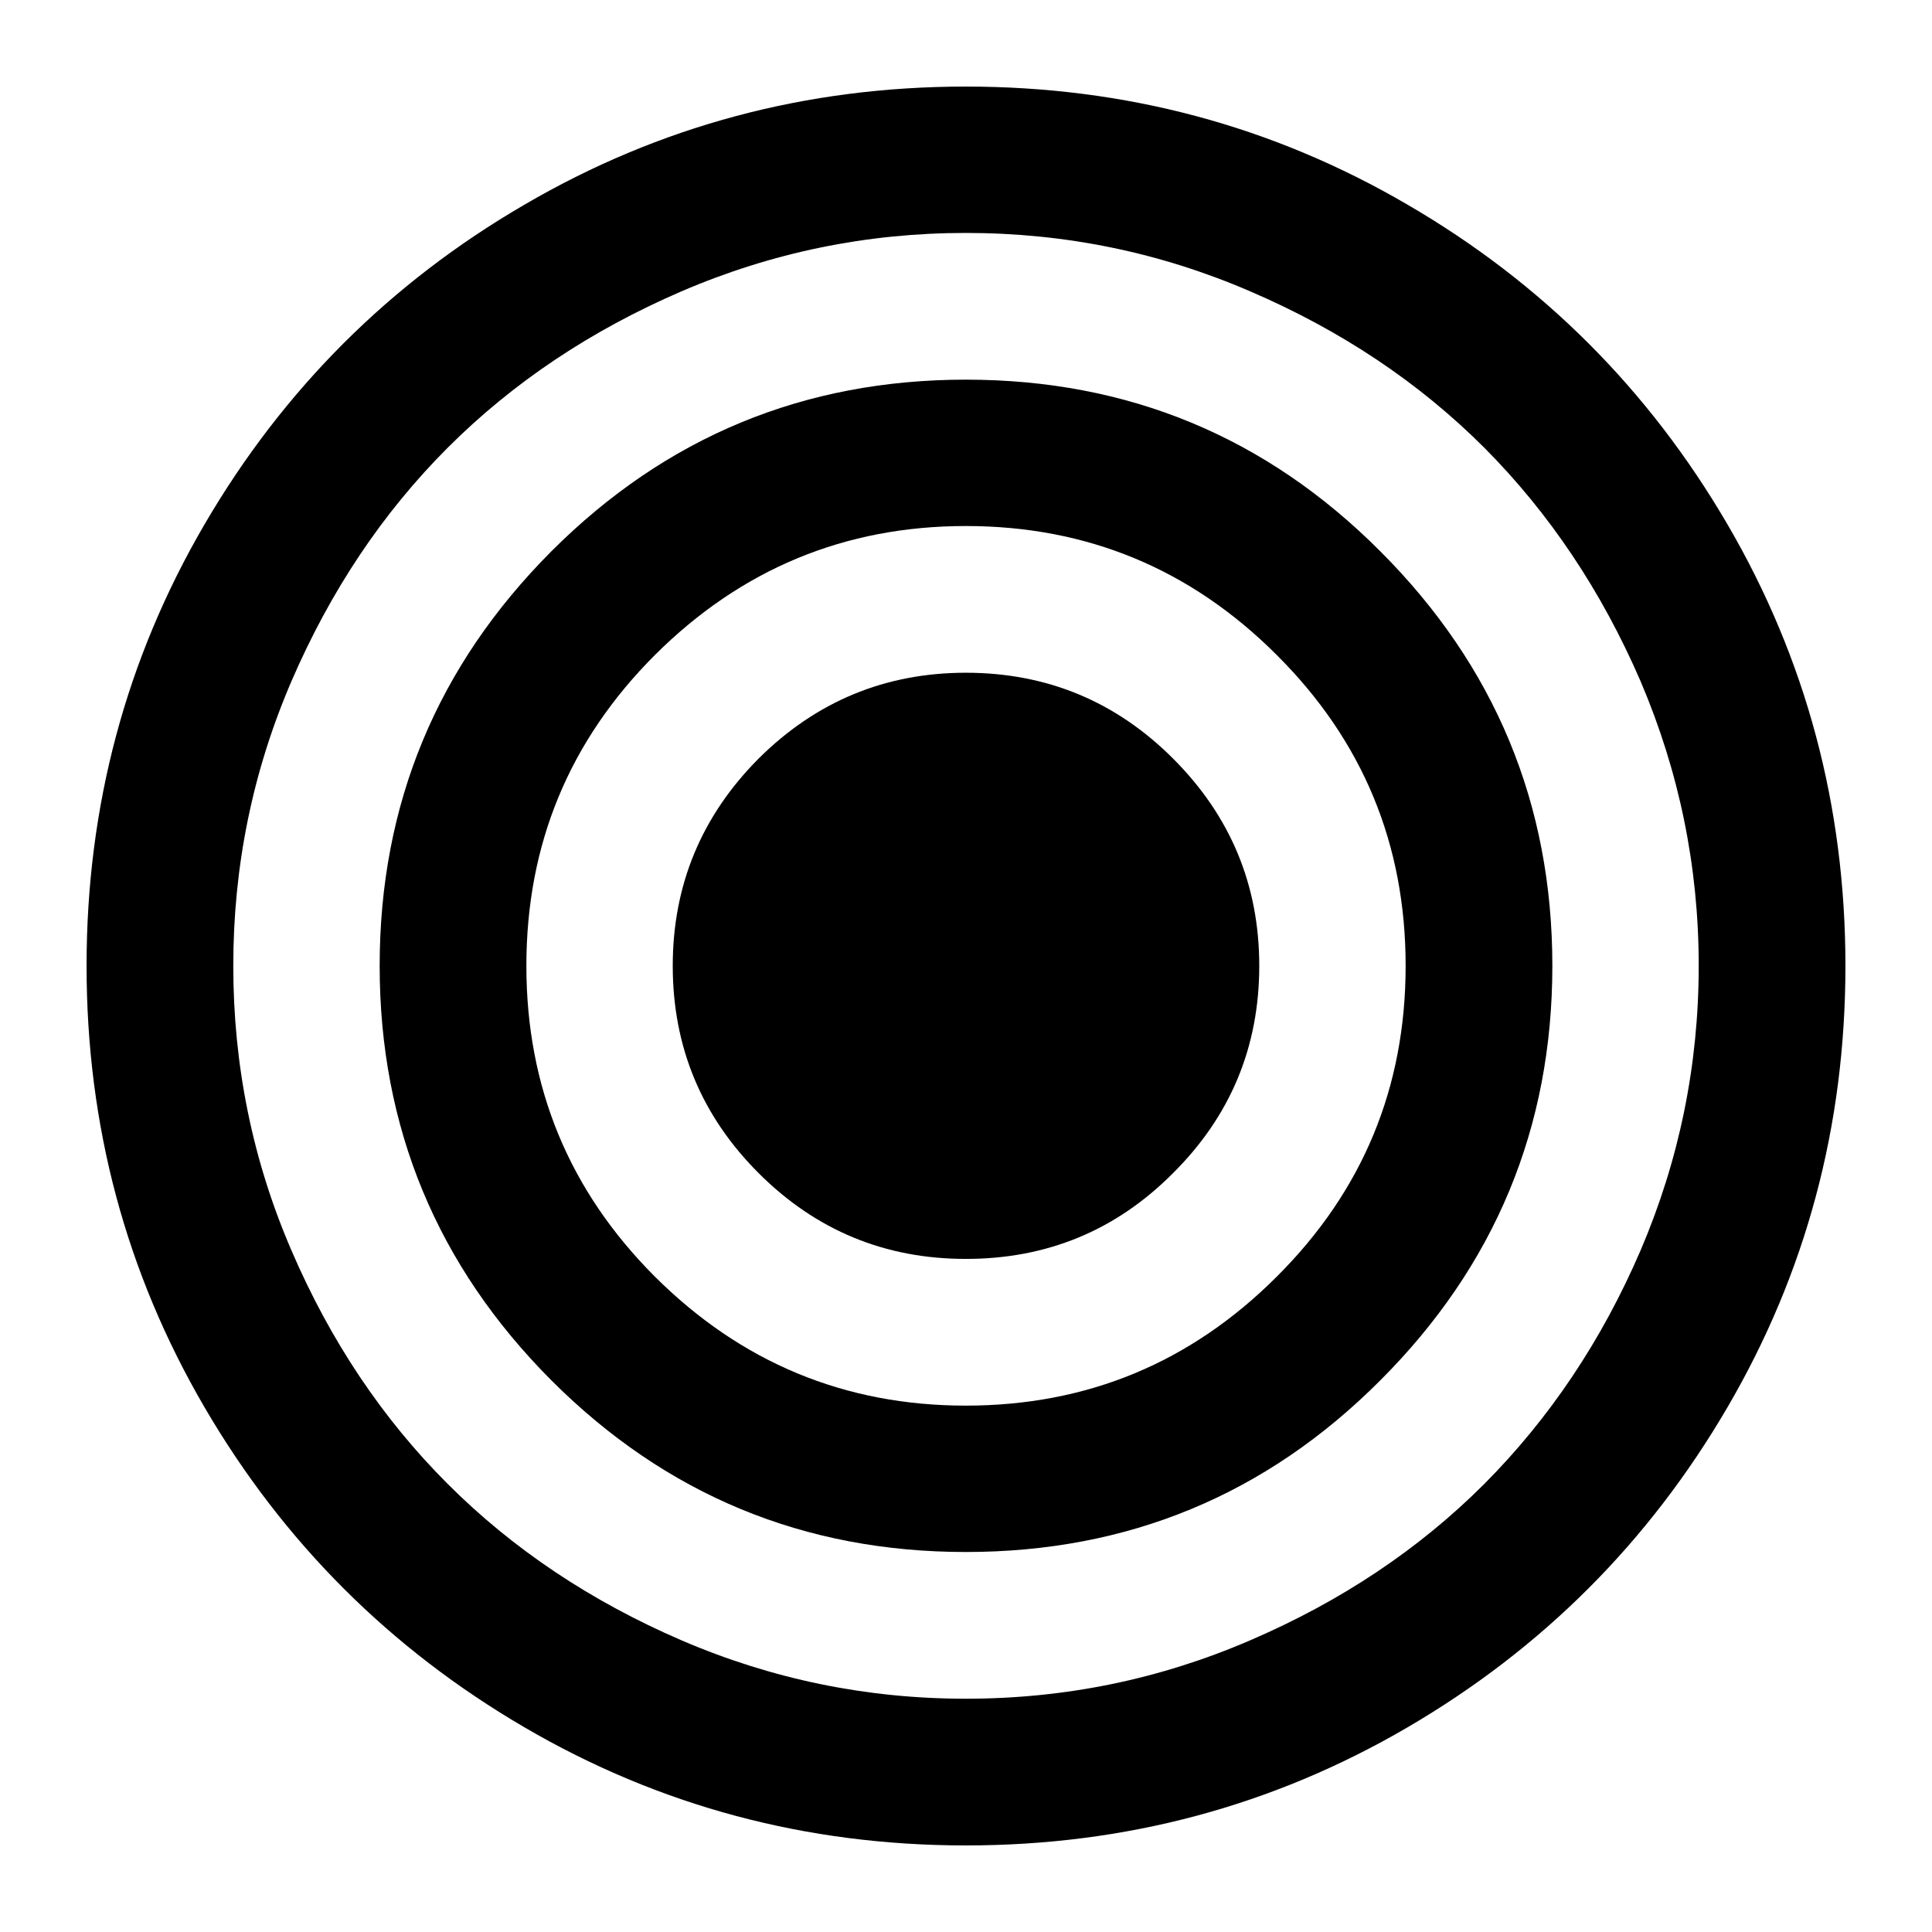 <?xml version="1.0" encoding="UTF-8"?>
<!DOCTYPE svg PUBLIC "-//W3C//DTD SVG 1.1//EN" "http://www.w3.org/Graphics/SVG/1.1/DTD/svg11.dtd">
<!-- Creator: CorelDRAW X7 -->
<svg xmlns="http://www.w3.org/2000/svg" xml:space="preserve" width="90px" height="90px" version="1.1" style="shape-rendering:geometricPrecision; text-rendering:geometricPrecision; image-rendering:optimizeQuality; fill-rule:evenodd; clip-rule:evenodd"
viewBox="0 0 2556099 2552892"
 xmlns:xlink="http://www.w3.org/1999/xlink">
 <defs>
  <style type="text/css">
   <![CDATA[
    .fil0 {fill:none;fill-rule:nonzero}
    .fil1 {fill:black;fill-rule:nonzero}
   ]]>
  </style>
 </defs>
 <g id="Ebene_x0020_1">
  <path class="fil0" d="M24968 2552892l2531131 0 0 -2446138c0,-29286 -11276,-56017 -29371,-75363 -18074,-19335 -43084,-31391 -70478,-31391l-2356380 0c-27436,0 -52447,12024 -70542,31370 -18084,19324 -29328,46034 -29328,75384l0 2446138 24968 0z"/>
  <g id="_945457280">
   <path class="fil1" d="M2170544 1652670c51122,-119451 76912,-245240 76912,-376448 0,-131219 -25790,-256549 -76912,-376459 -51581,-119451 -120808,-222614 -206784,-309028 -86414,-86424 -189576,-155203 -309487,-206784 -119451,-51581 -244780,-77371 -376448,-77371 -131219,0 -256548,25790 -376448,77371 -119451,51581 -222614,120360 -309038,206784 -86425,86414 -155193,189577 -206774,309028 -51581,119910 -76923,245240 -76923,376459 0,131208 25342,256997 76923,376448 51581,119900 120349,222613 206774,309038 86424,86414 189587,155192 309038,206773 119900,51581 245229,77372 376448,77372 131668,0 256997,-25791 376448,-77372 119911,-51581 223073,-120359 309487,-206773 85976,-86425 155203,-189138 206784,-309038zm114919 -960589c104071,178279 156101,373284 156101,584141 0,211294 -52030,405862 -156101,584130 -104060,178268 -245229,319437 -423508,423508 -178268,104071 -372825,156101 -584130,156101 -210846,0 -405413,-52030 -583681,-156101 -178268,-104071 -319438,-245240 -423509,-423508 -104070,-178268 -156101,-372836 -156101,-584130 0,-210857 52031,-405862 156101,-584141 104071,-178268 245241,-319438 423509,-423049 178268,-104071 372835,-156101 583681,-156101 211305,0 405862,52030 584130,156101 178279,103611 319448,244781 423508,423049z"/>
   <path class="fil1" d="M1689117 1687513c114021,-113572 170583,-250669 170583,-411291 0,-160633 -56562,-297730 -170583,-411292 -113573,-113573 -250670,-170583 -411292,-170583 -160173,0 -297270,57010 -411292,170583 -113572,113562 -170124,250659 -170124,411292 0,160622 56552,297719 170124,411291 114022,113562 251119,170573 411292,170573 160622,0 297719,-57011 411292,-170573zm137097 -959680c151580,151569 227594,334369 227594,548389 0,214009 -76014,396809 -227594,548389 -151120,151569 -333920,227134 -548389,227134 -214020,0 -396809,-75565 -548389,-227134 -151120,-151580 -227134,-334380 -227134,-548389 0,-214020 76014,-396820 227134,-548389 151580,-151580 334369,-227145 548389,-227145 214469,0 397269,75565 548389,227145z"/>
   <path class="fil1" d="M1552019 1002027c76015,76014 114022,167409 114022,274195 0,107234 -38007,198629 -114022,274194 -75565,76014 -166960,113562 -274194,113562 -106786,0 -198180,-37548 -274195,-113562 -75565,-75565 -113572,-166960 -113572,-274194 0,-106786 38007,-198181 113572,-274195 76015,-75565 167409,-113572 274195,-113572 107234,0 198629,38007 274194,113572z"/>
  </g>
 </g>
</svg>
